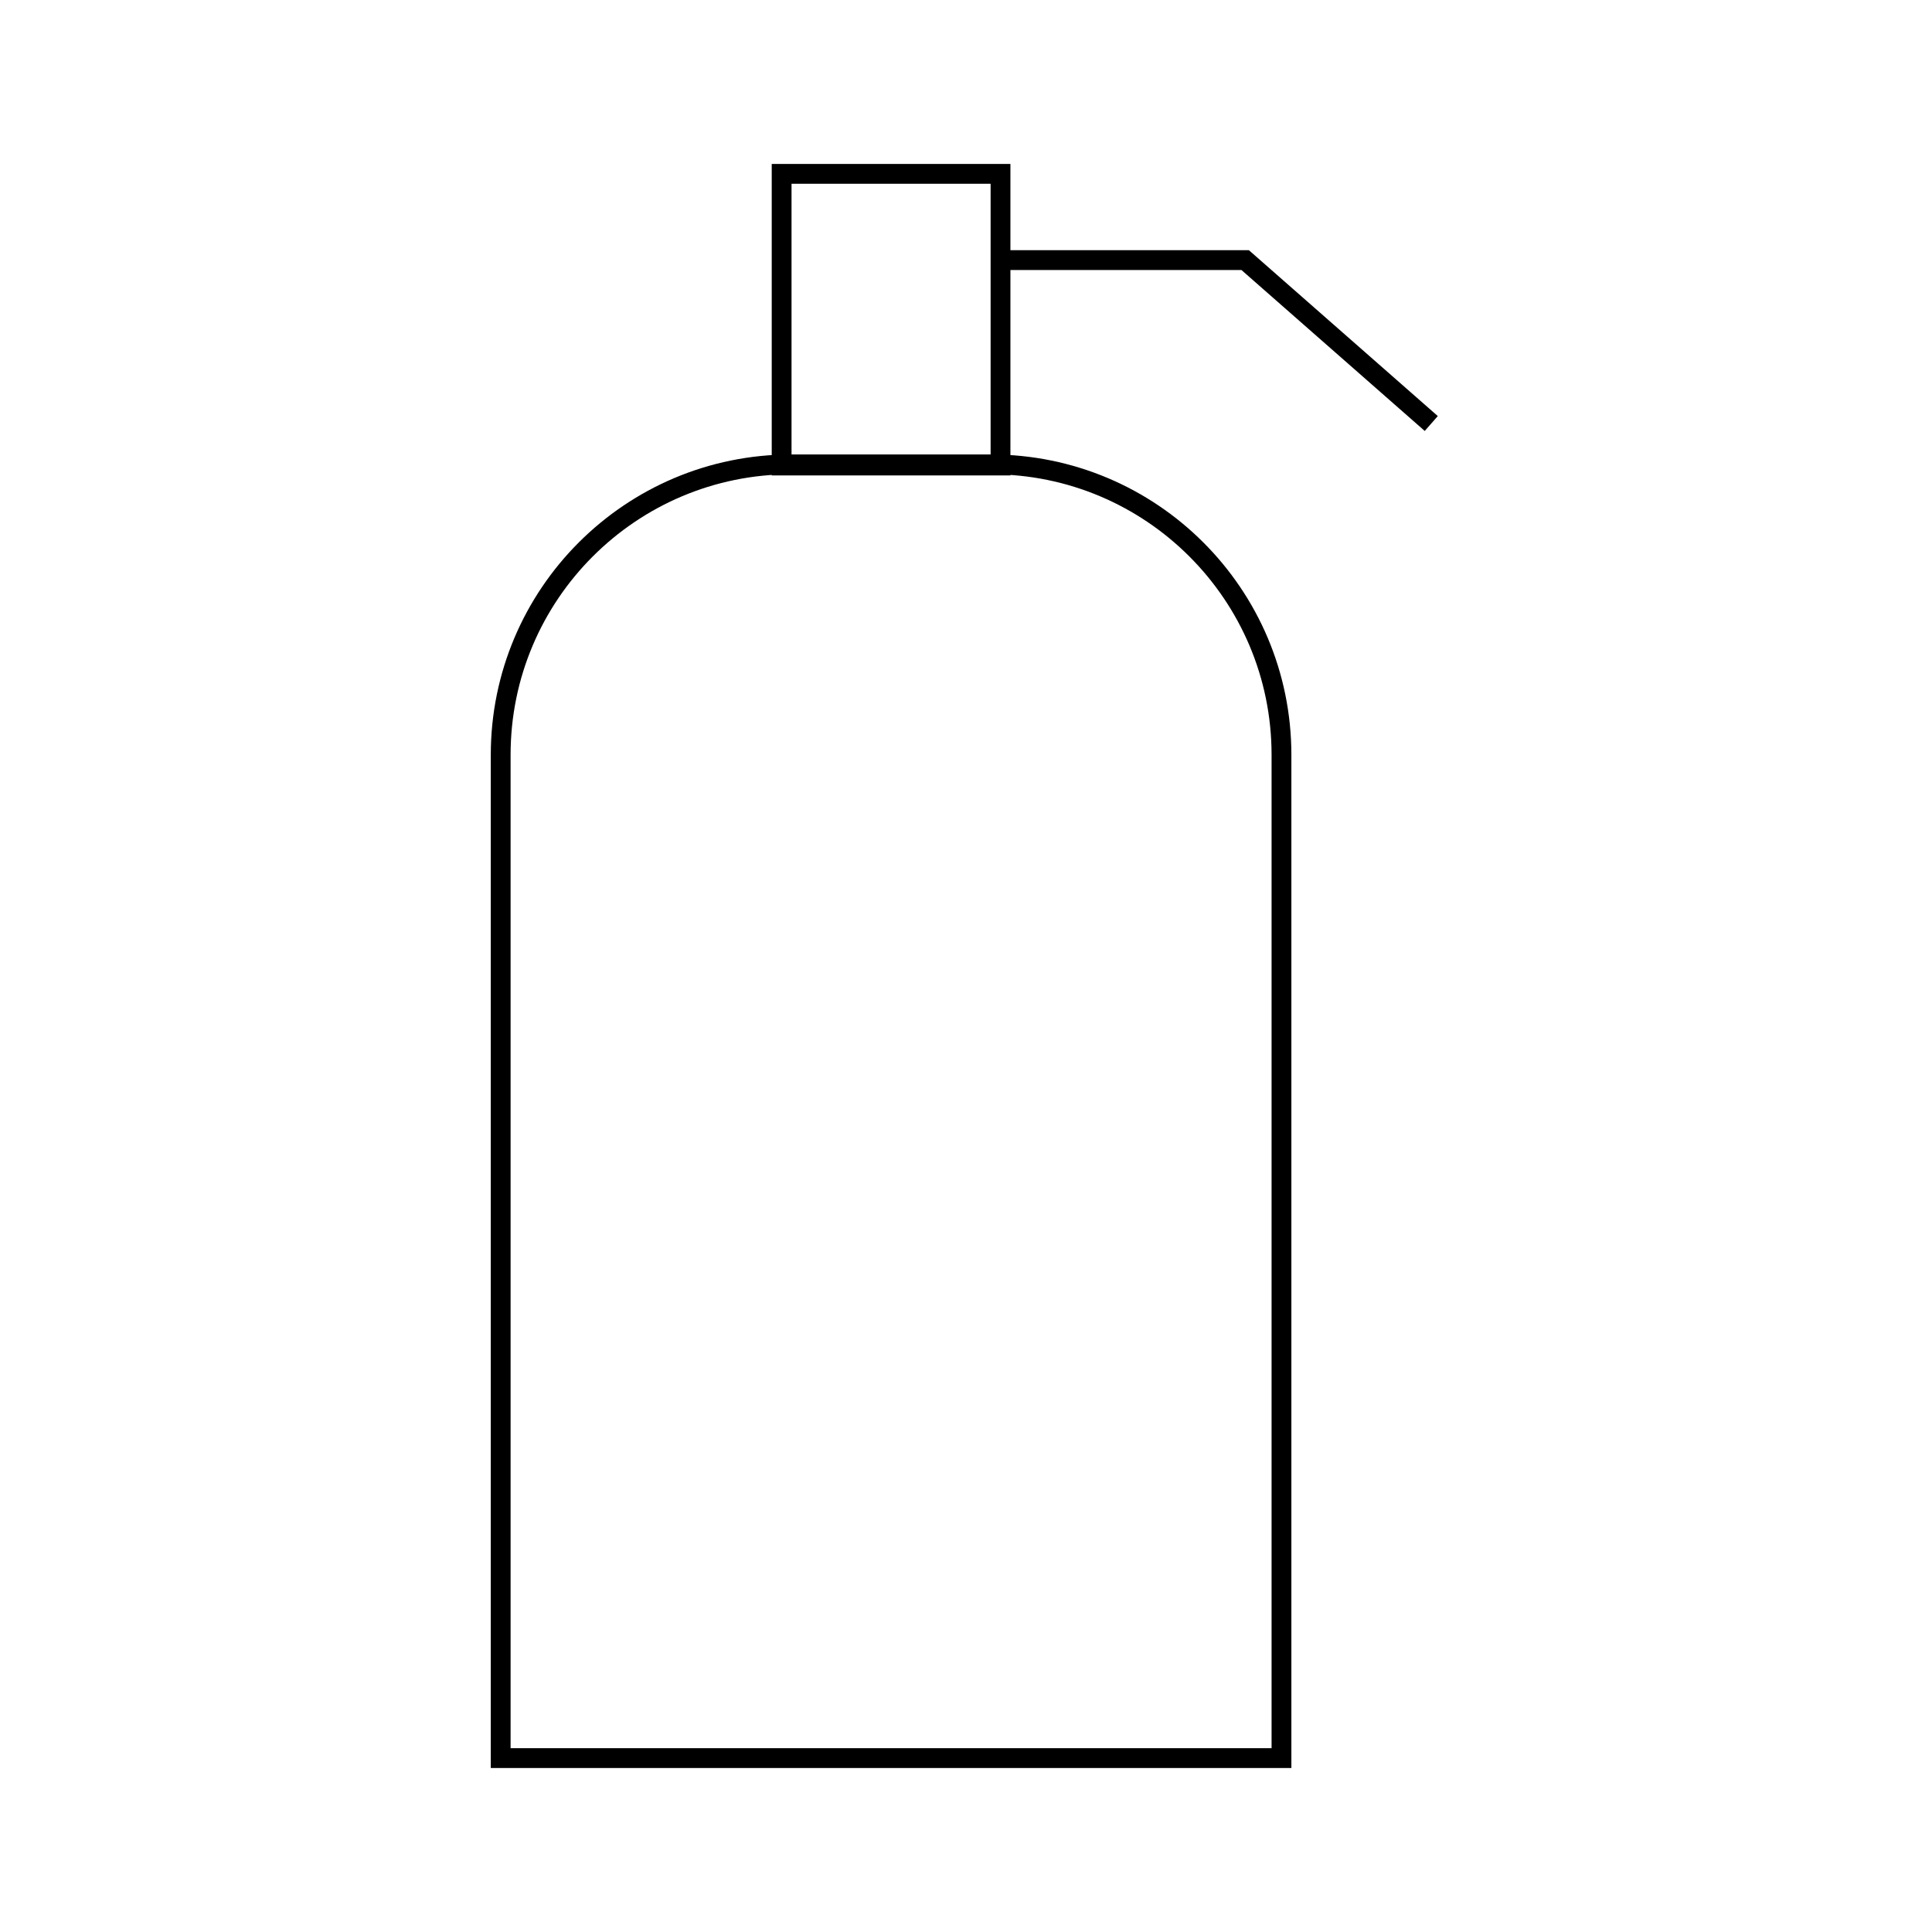<?xml version="1.0" encoding="UTF-8"?>
<!-- Uploaded to: ICON Repo, www.iconrepo.com, Generator: ICON Repo Mixer Tools -->
<svg width="800px" height="800px" version="1.1" viewBox="144 144 512 512" xmlns="http://www.w3.org/2000/svg">
 <defs>
  <clipPath id="b">
   <path d="m202 192h356v459.9h-356z"/>
  </clipPath>
  <clipPath id="a">
   <path d="m334 148.09h264v182.91h-264z"/>
  </clipPath>
 </defs>
 <g clip-path="url(#b)">
  <path transform="matrix(5.248 0 0 5.248 148.09 148.09)" d="m49.261 22.67h-10.086c-8.103 0-14.671 6.568-14.671 14.67v50.66h39.428v-50.659c0-8.103-6.57-14.671-14.671-14.671z" fill="none" stroke="#000000" stroke-miterlimit="10"/>
 </g>
 <path transform="matrix(5.248 0 0 5.248 148.09 148.09)" d="m38.691 8h11.053v14.729h-11.053z" fill="none" stroke="#000000" stroke-miterlimit="10"/>
 <g clip-path="url(#a)">
  <path transform="matrix(5.248 0 0 5.248 148.09 148.09)" d="m49.744 12.355h12.354l9.398 8.252" fill="none" stroke="#000000" stroke-miterlimit="10"/>
 </g>
</svg>